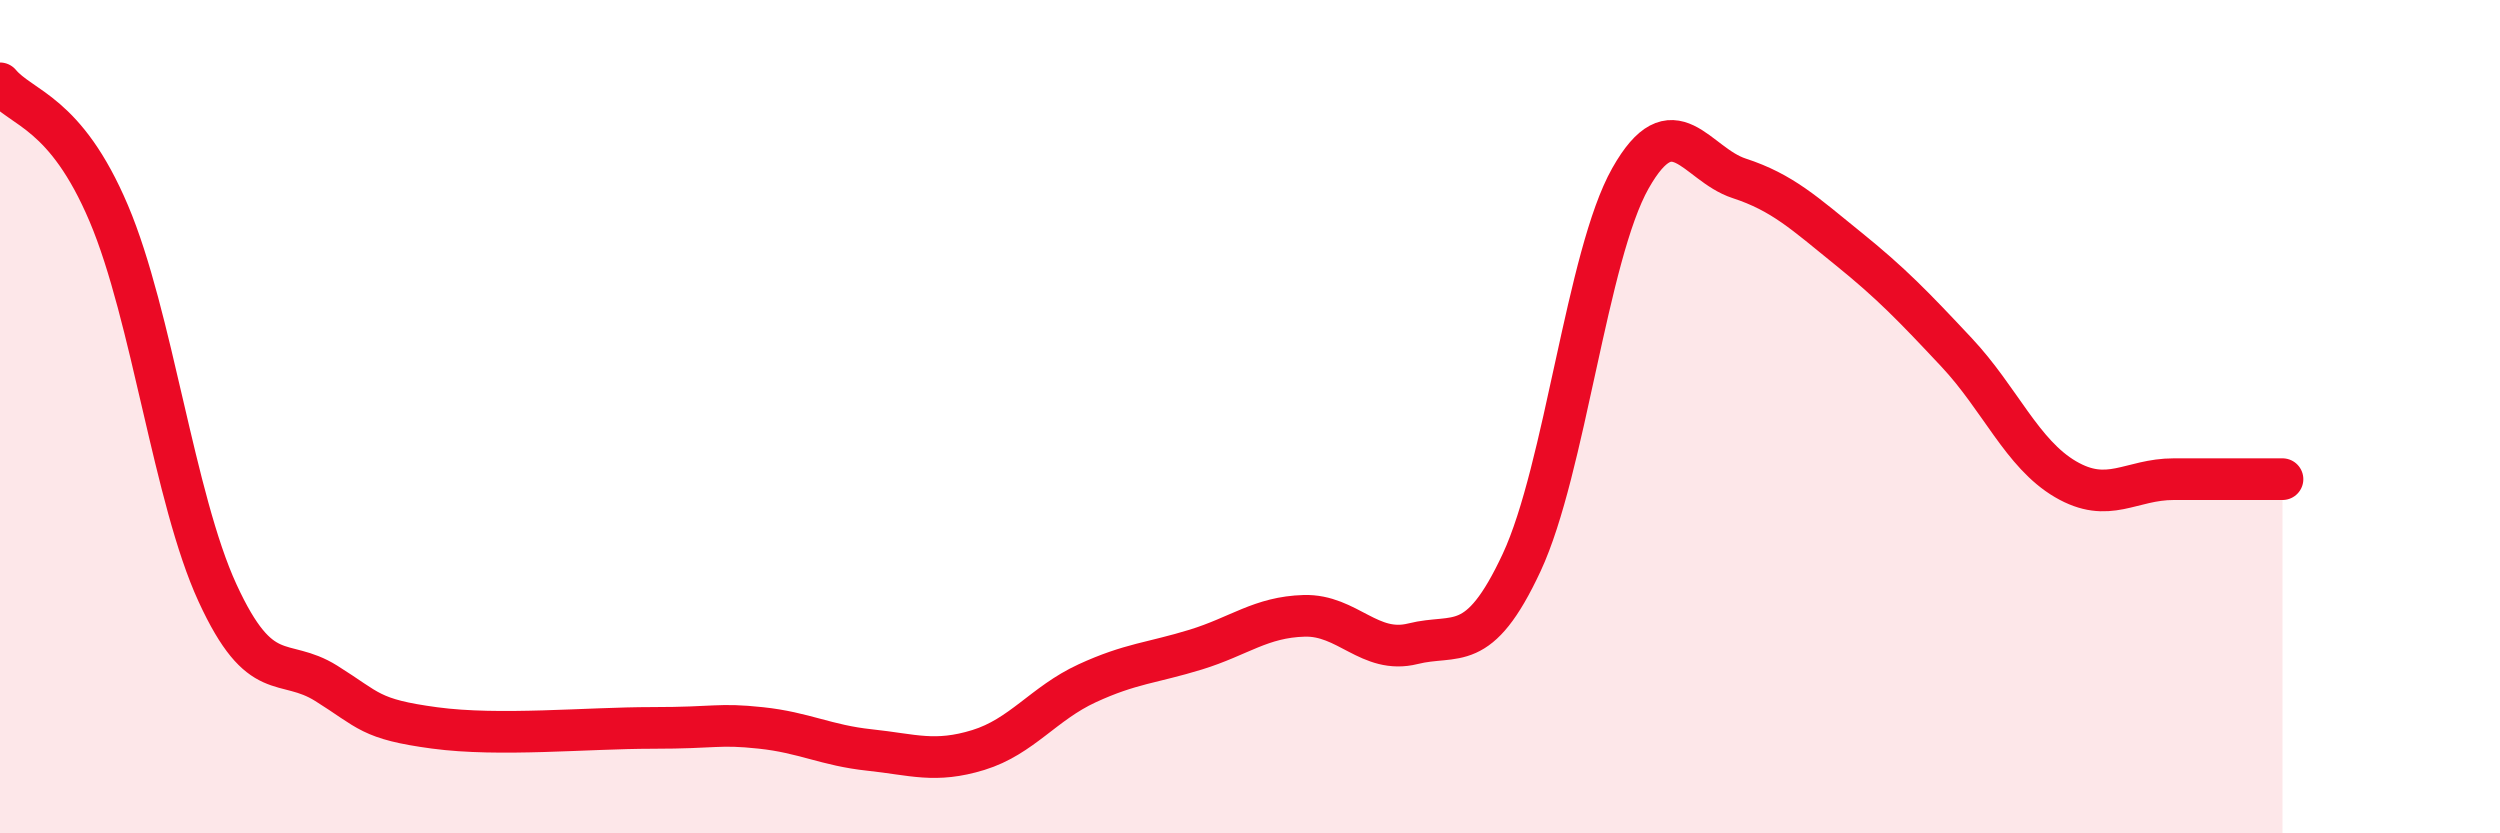
    <svg width="60" height="20" viewBox="0 0 60 20" xmlns="http://www.w3.org/2000/svg">
      <path
        d="M 0,2 C 0.52,2.62 1.57,2.67 2.61,5.12 C 3.65,7.57 4.18,11.97 5.22,14.23 C 6.26,16.49 6.79,15.75 7.83,16.4 C 8.87,17.05 8.87,17.26 10.43,17.47 C 11.99,17.68 14.08,17.47 15.65,17.47 C 17.22,17.47 17.22,17.36 18.26,17.47 C 19.3,17.58 19.83,17.89 20.87,18 C 21.91,18.11 22.44,18.32 23.48,18 C 24.52,17.68 25.05,16.88 26.09,16.4 C 27.13,15.92 27.66,15.91 28.7,15.59 C 29.74,15.27 30.26,14.81 31.3,14.78 C 32.34,14.75 32.87,15.71 33.91,15.45 C 34.95,15.19 35.48,15.73 36.52,13.5 C 37.56,11.27 38.09,6.12 39.13,4.28 C 40.17,2.44 40.7,3.94 41.74,4.28 C 42.78,4.62 43.31,5.12 44.35,5.96 C 45.39,6.8 45.92,7.35 46.96,8.46 C 48,9.57 48.53,10.89 49.57,11.5 C 50.61,12.11 51.13,11.5 52.17,11.5 C 53.21,11.5 54.26,11.5 54.78,11.5L54.78 20L0 20Z"
        fill="#EB0A25"
        opacity="0.1"
        stroke-linecap="round"
        stroke-linejoin="round"
      />
      <path
        d="M 0,2 C 0.52,2.62 1.57,2.67 2.61,5.12 C 3.65,7.57 4.18,11.97 5.22,14.23 C 6.26,16.49 6.79,15.75 7.83,16.4 C 8.87,17.05 8.87,17.26 10.43,17.47 C 11.99,17.68 14.08,17.47 15.65,17.47 C 17.22,17.47 17.22,17.36 18.26,17.47 C 19.3,17.58 19.83,17.89 20.87,18 C 21.91,18.11 22.44,18.32 23.48,18 C 24.52,17.68 25.05,16.88 26.09,16.4 C 27.13,15.92 27.66,15.91 28.7,15.59 C 29.74,15.27 30.26,14.81 31.3,14.78 C 32.34,14.75 32.87,15.71 33.91,15.45 C 34.95,15.19 35.48,15.73 36.52,13.5 C 37.56,11.27 38.09,6.12 39.13,4.28 C 40.17,2.44 40.7,3.94 41.74,4.28 C 42.78,4.62 43.31,5.12 44.35,5.96 C 45.39,6.8 45.92,7.35 46.96,8.46 C 48,9.57 48.53,10.89 49.57,11.5 C 50.61,12.11 51.13,11.5 52.17,11.5 C 53.21,11.5 54.26,11.5 54.78,11.5"
        stroke="#EB0A25"
        stroke-width="1"
        fill="none"
        stroke-linecap="round"
        stroke-linejoin="round"
      />
    </svg>
  